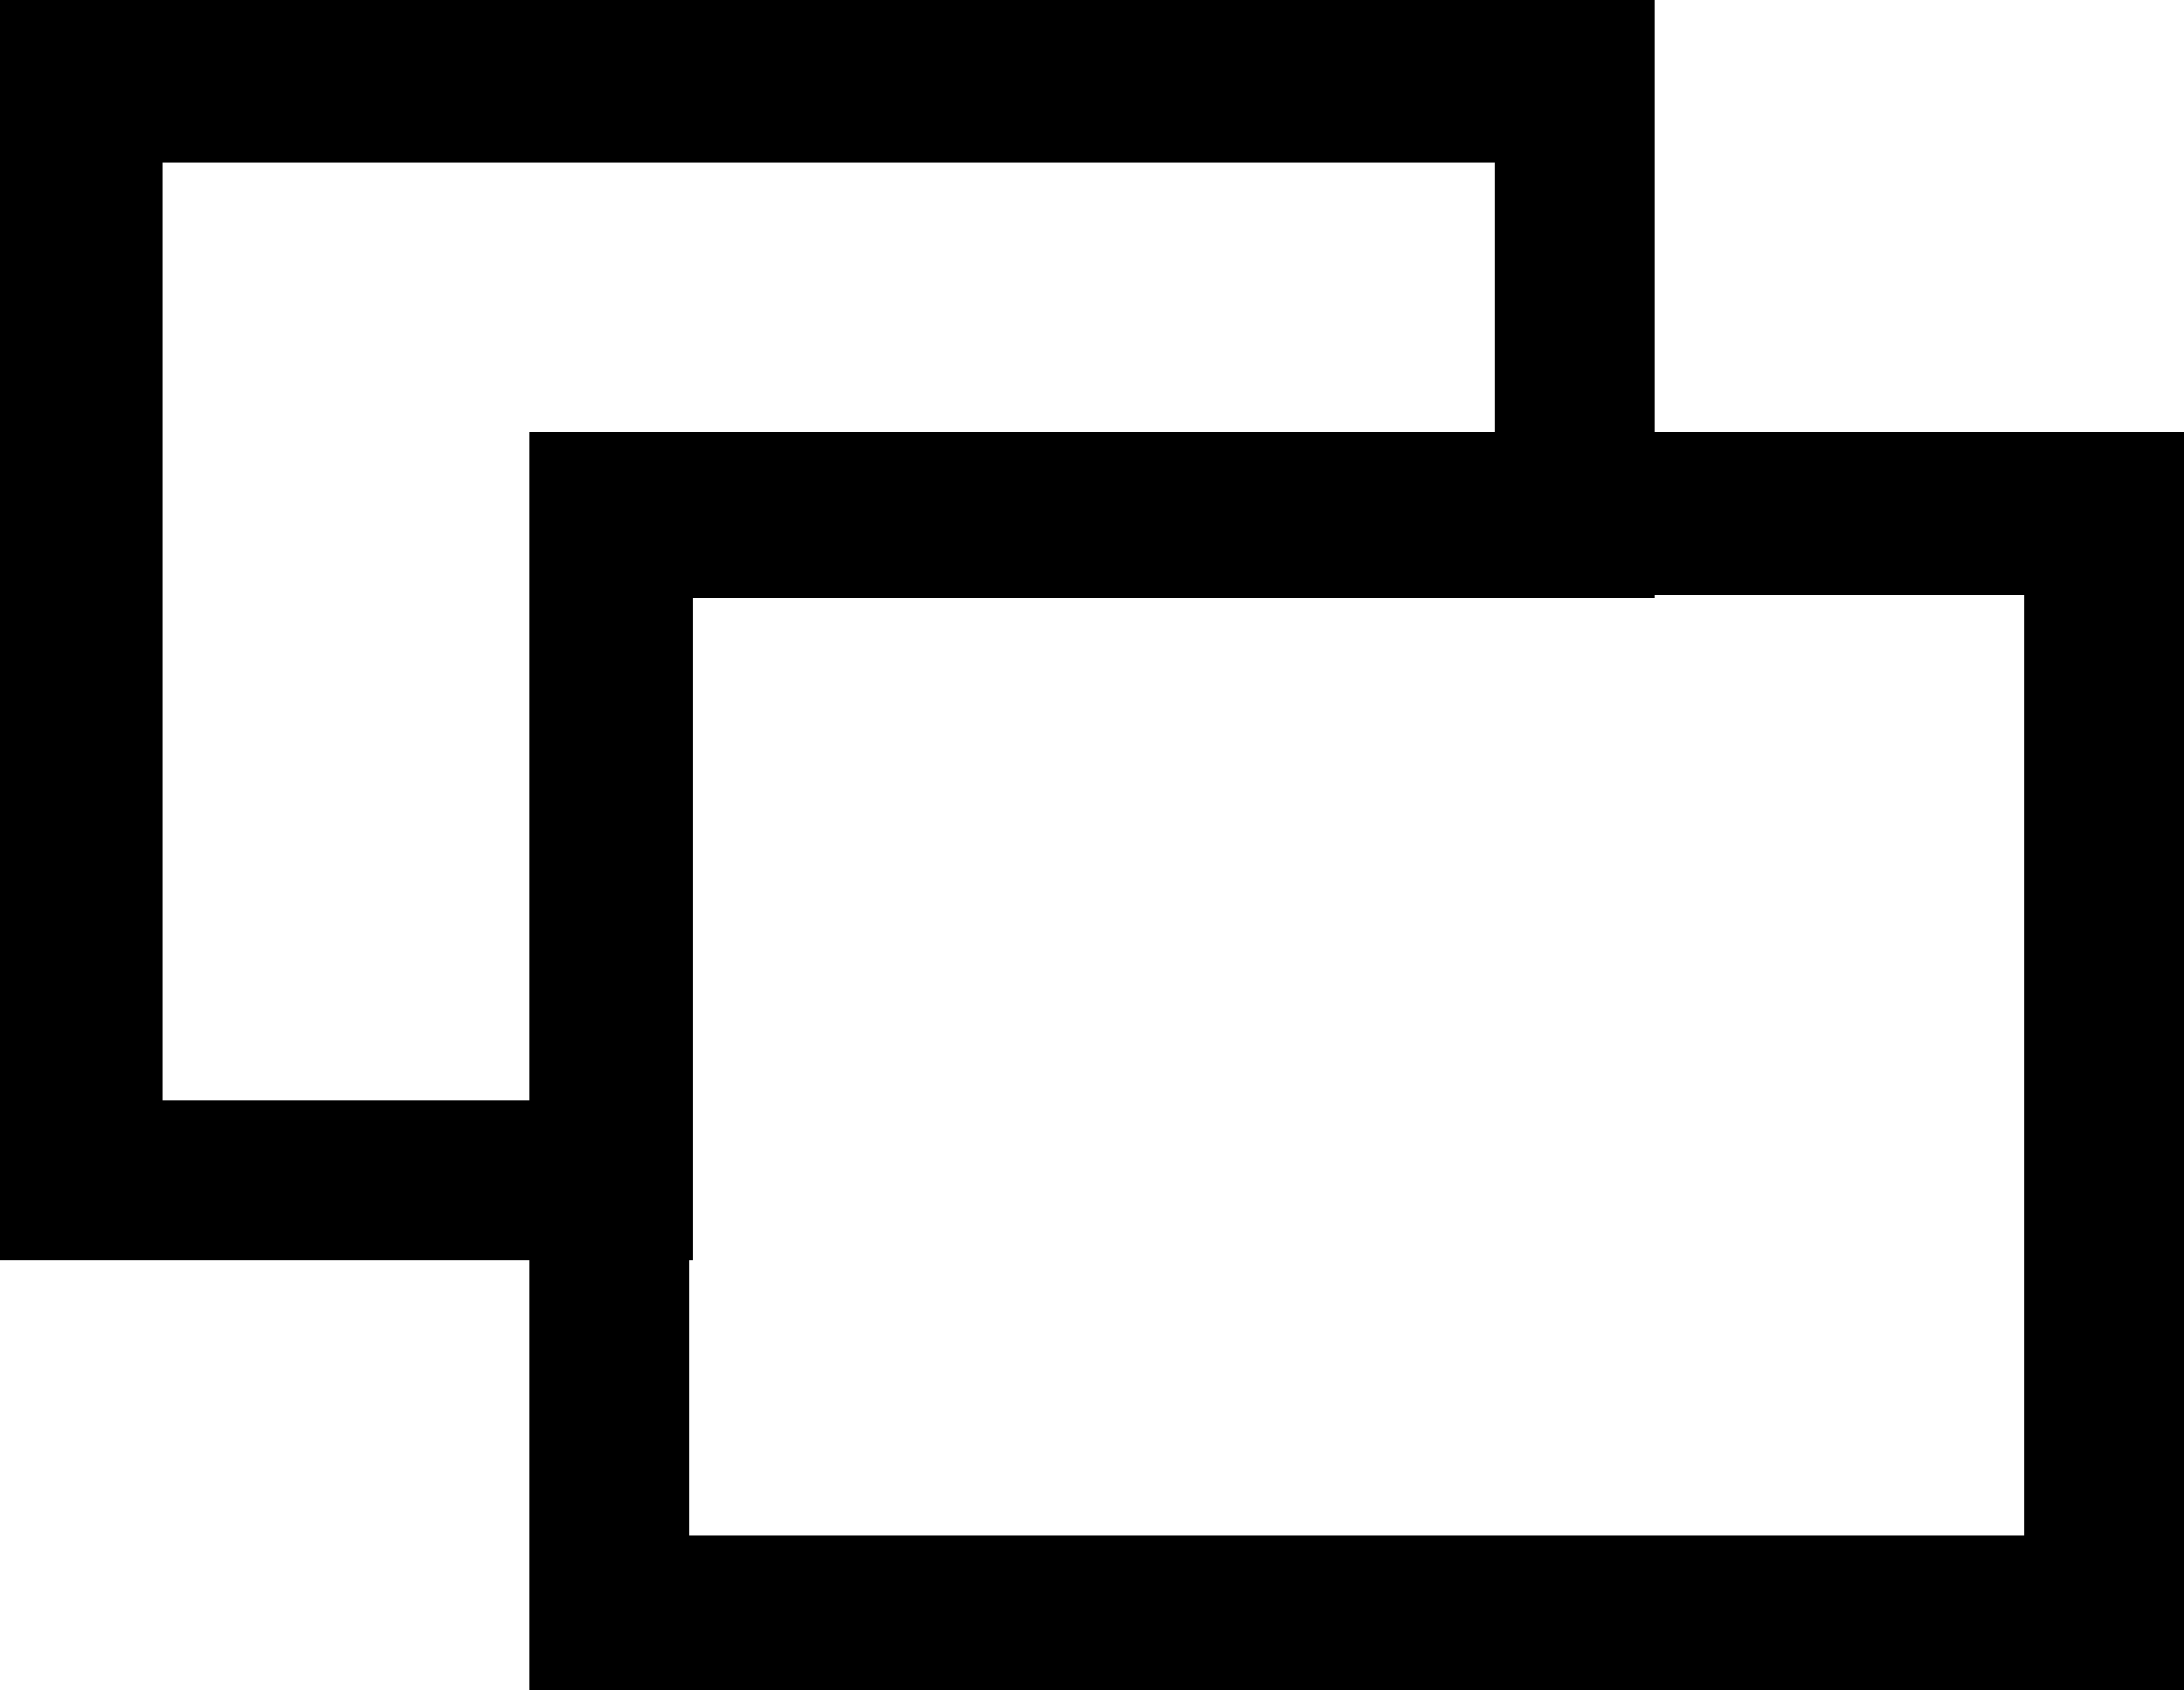 <svg xmlns="http://www.w3.org/2000/svg" viewBox="0 0 13.4 10.39"><title>アセット 3</title><g id="レイヤー_2" data-name="レイヤー 2"><g id="レイヤー_1-2" data-name="レイヤー 1"><path d="M12.42,3.65V9.42H4.23V3.65h8.19m1-1H3.25v7.72H13.4V2.67Z"/><path d="M9.17,1V2.69H3.27V6.75H1V1H9.17m1-1H0V7.73H4.25V3.67h5.9V0Z"/></g></g></svg>